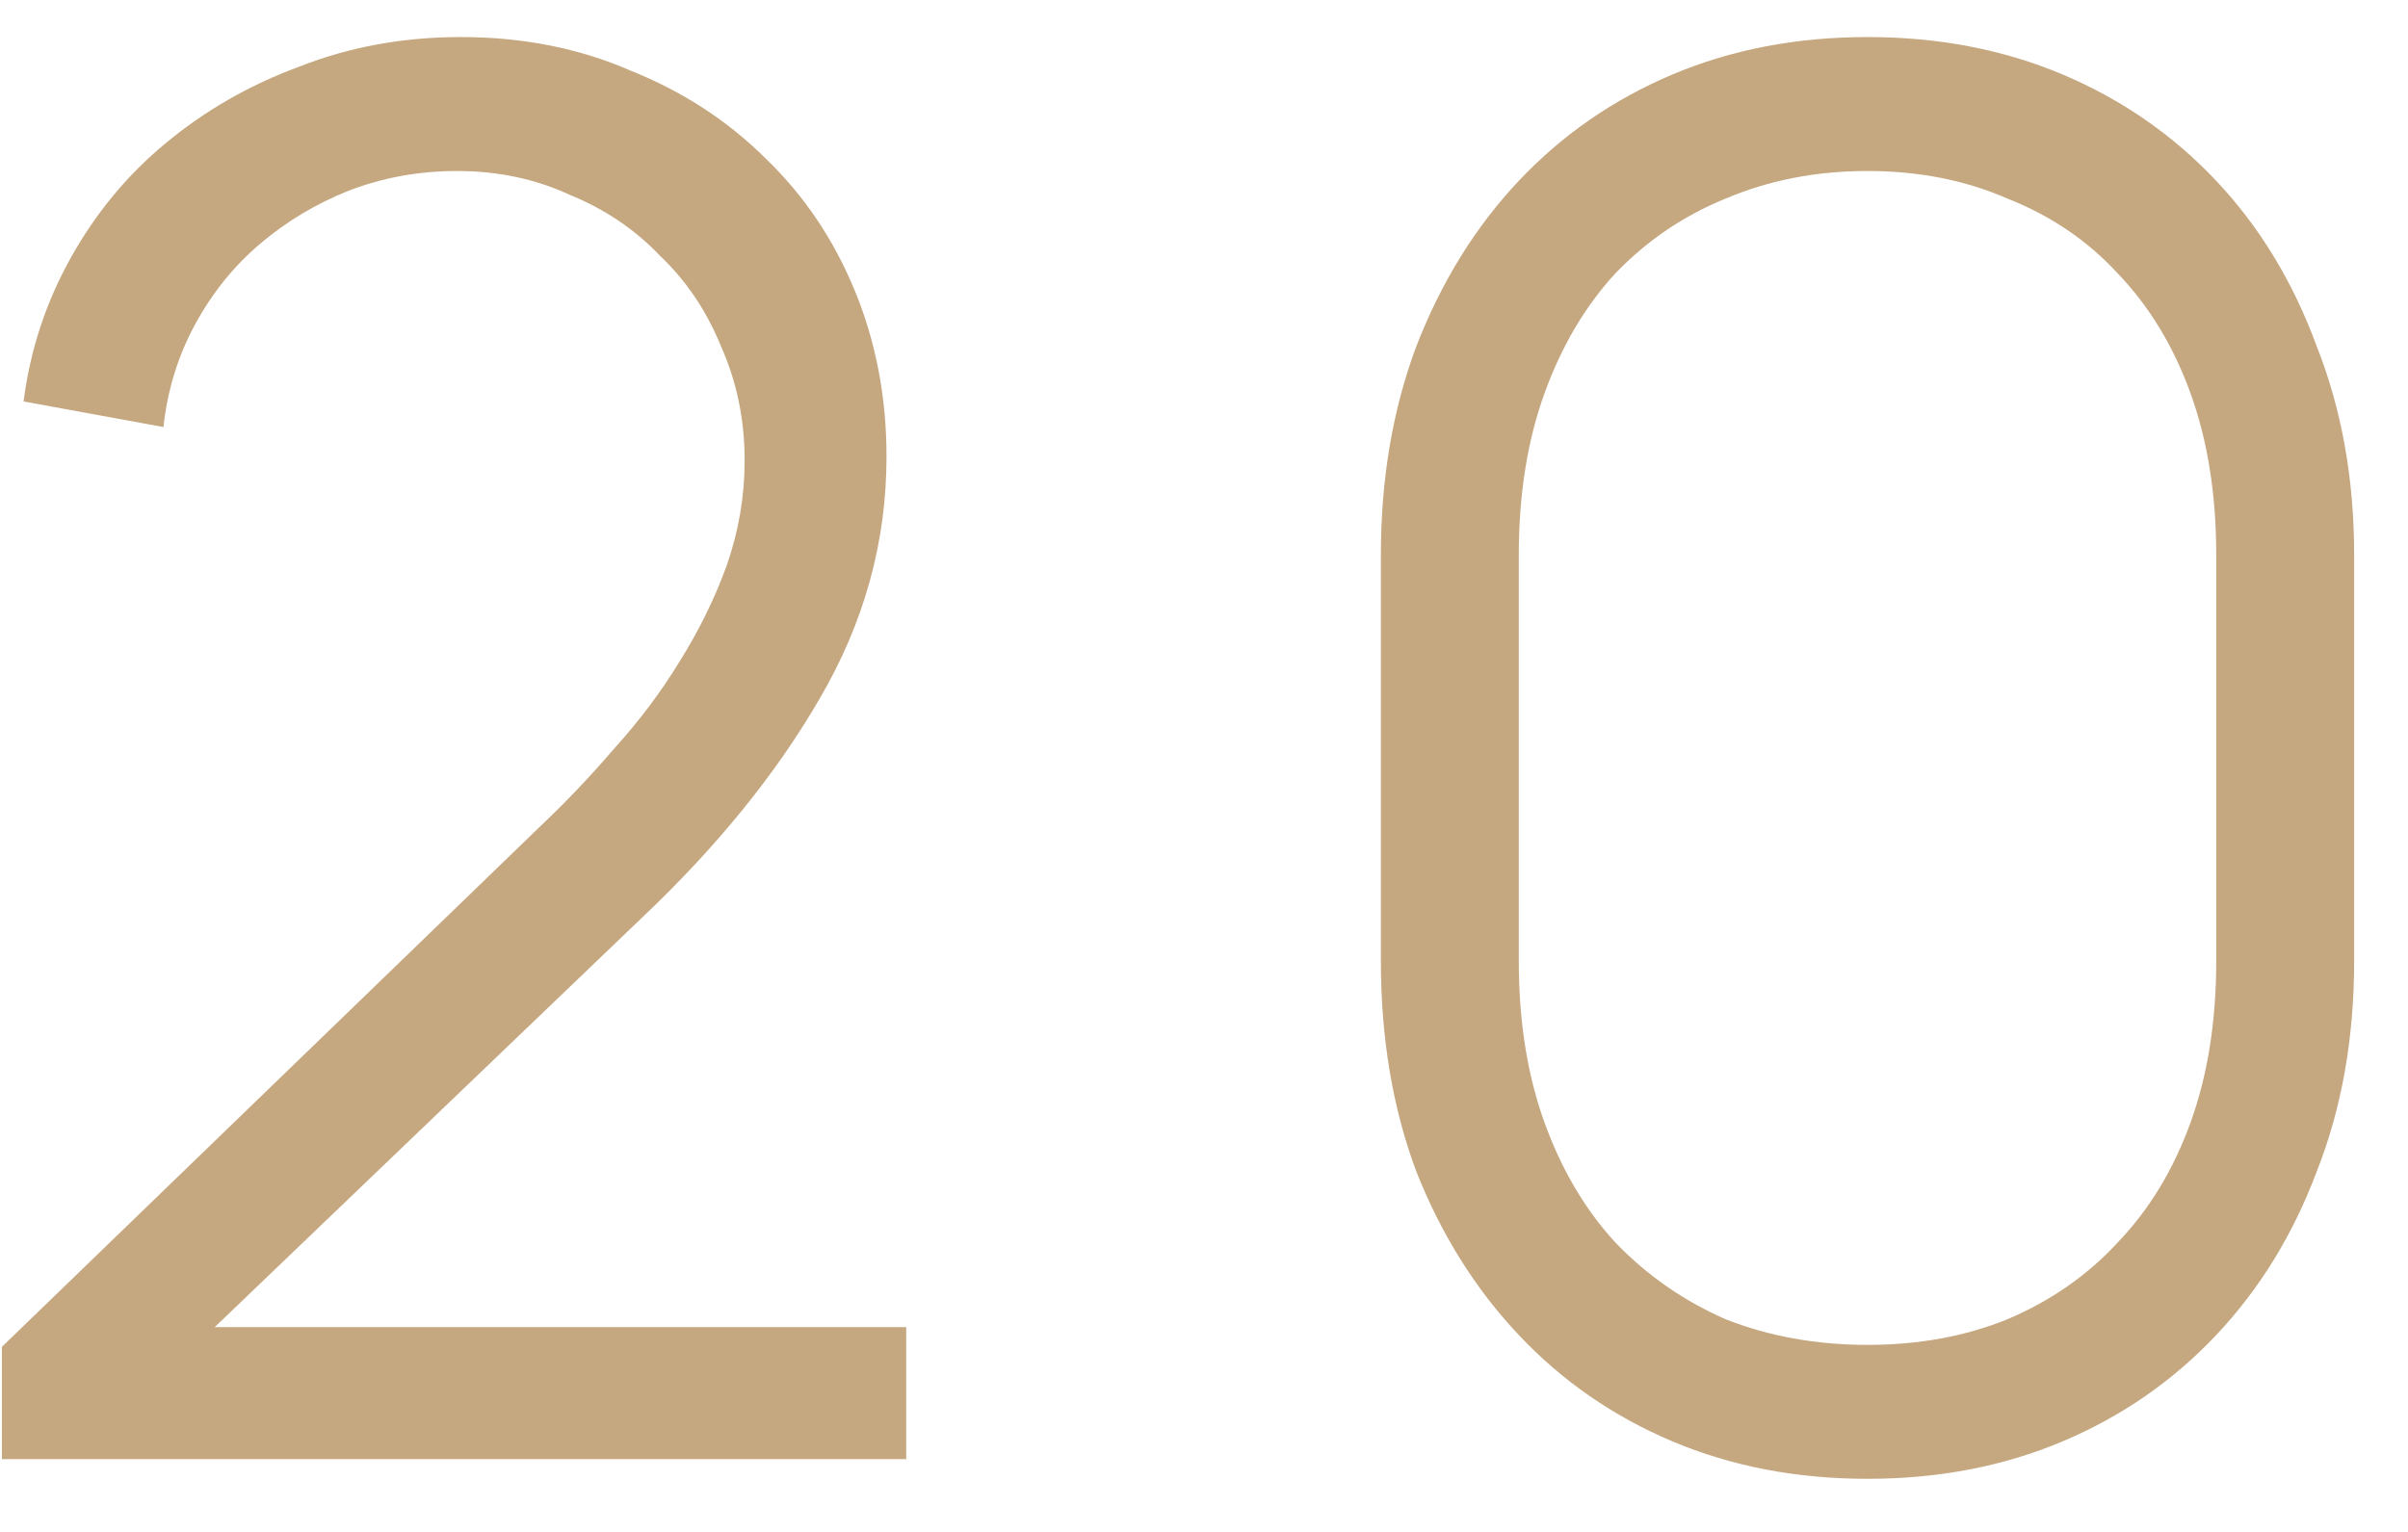 <?xml version="1.0" encoding="UTF-8"?> <svg xmlns="http://www.w3.org/2000/svg" width="33" height="21" viewBox="0 0 33 21" fill="none"><path d="M0.026 18.463L7.424 11.308C7.766 10.984 8.099 10.633 8.423 10.255C8.765 9.877 9.062 9.481 9.314 9.067C9.584 8.635 9.8 8.194 9.962 7.744C10.124 7.276 10.205 6.799 10.205 6.313C10.205 5.755 10.097 5.233 9.881 4.747C9.683 4.261 9.404 3.847 9.044 3.505C8.702 3.145 8.288 2.866 7.802 2.668C7.334 2.452 6.821 2.344 6.263 2.344C5.741 2.344 5.246 2.434 4.778 2.614C4.328 2.794 3.923 3.037 3.563 3.343C3.203 3.649 2.906 4.018 2.672 4.45C2.438 4.882 2.294 5.35 2.24 5.854L0.323 5.503C0.413 4.801 0.629 4.144 0.971 3.532C1.313 2.92 1.745 2.398 2.267 1.966C2.807 1.516 3.419 1.165 4.103 0.913C4.787 0.643 5.525 0.508 6.317 0.508C7.163 0.508 7.937 0.661 8.639 0.967C9.359 1.255 9.98 1.66 10.502 2.182C11.024 2.686 11.429 3.289 11.717 3.991C12.005 4.693 12.149 5.449 12.149 6.259C12.149 7.429 11.843 8.536 11.231 9.58C10.637 10.606 9.827 11.605 8.801 12.577L2.942 18.193H12.419V20.002H0.026V18.463Z" fill="#C5A780"></path><path d="M25.593 20.272C24.621 20.272 23.73 20.101 22.92 19.759C22.11 19.417 21.408 18.931 20.814 18.301C20.22 17.671 19.752 16.924 19.41 16.06C19.086 15.196 18.924 14.233 18.924 13.171V7.609C18.924 6.565 19.086 5.611 19.41 4.747C19.752 3.865 20.22 3.109 20.814 2.479C21.408 1.849 22.11 1.363 22.92 1.021C23.73 0.679 24.621 0.508 25.593 0.508C26.565 0.508 27.456 0.679 28.266 1.021C29.076 1.363 29.778 1.849 30.372 2.479C30.966 3.109 31.425 3.865 31.749 4.747C32.091 5.611 32.262 6.565 32.262 7.609V13.171C32.262 14.233 32.091 15.196 31.749 16.06C31.425 16.924 30.966 17.671 30.372 18.301C29.778 18.931 29.076 19.417 28.266 19.759C27.456 20.101 26.565 20.272 25.593 20.272ZM25.593 18.436C26.295 18.436 26.934 18.319 27.51 18.085C28.104 17.833 28.608 17.482 29.022 17.032C29.454 16.582 29.787 16.033 30.021 15.385C30.255 14.737 30.372 13.999 30.372 13.171V7.609C30.372 6.781 30.255 6.043 30.021 5.395C29.787 4.747 29.454 4.198 29.022 3.748C28.608 3.298 28.104 2.956 27.51 2.722C26.934 2.47 26.295 2.344 25.593 2.344C24.891 2.344 24.243 2.47 23.649 2.722C23.073 2.956 22.569 3.298 22.137 3.748C21.723 4.198 21.399 4.747 21.165 5.395C20.931 6.043 20.814 6.781 20.814 7.609V13.171C20.814 13.999 20.931 14.737 21.165 15.385C21.399 16.033 21.723 16.582 22.137 17.032C22.569 17.482 23.073 17.833 23.649 18.085C24.243 18.319 24.891 18.436 25.593 18.436Z" fill="#C5A780"></path></svg> 